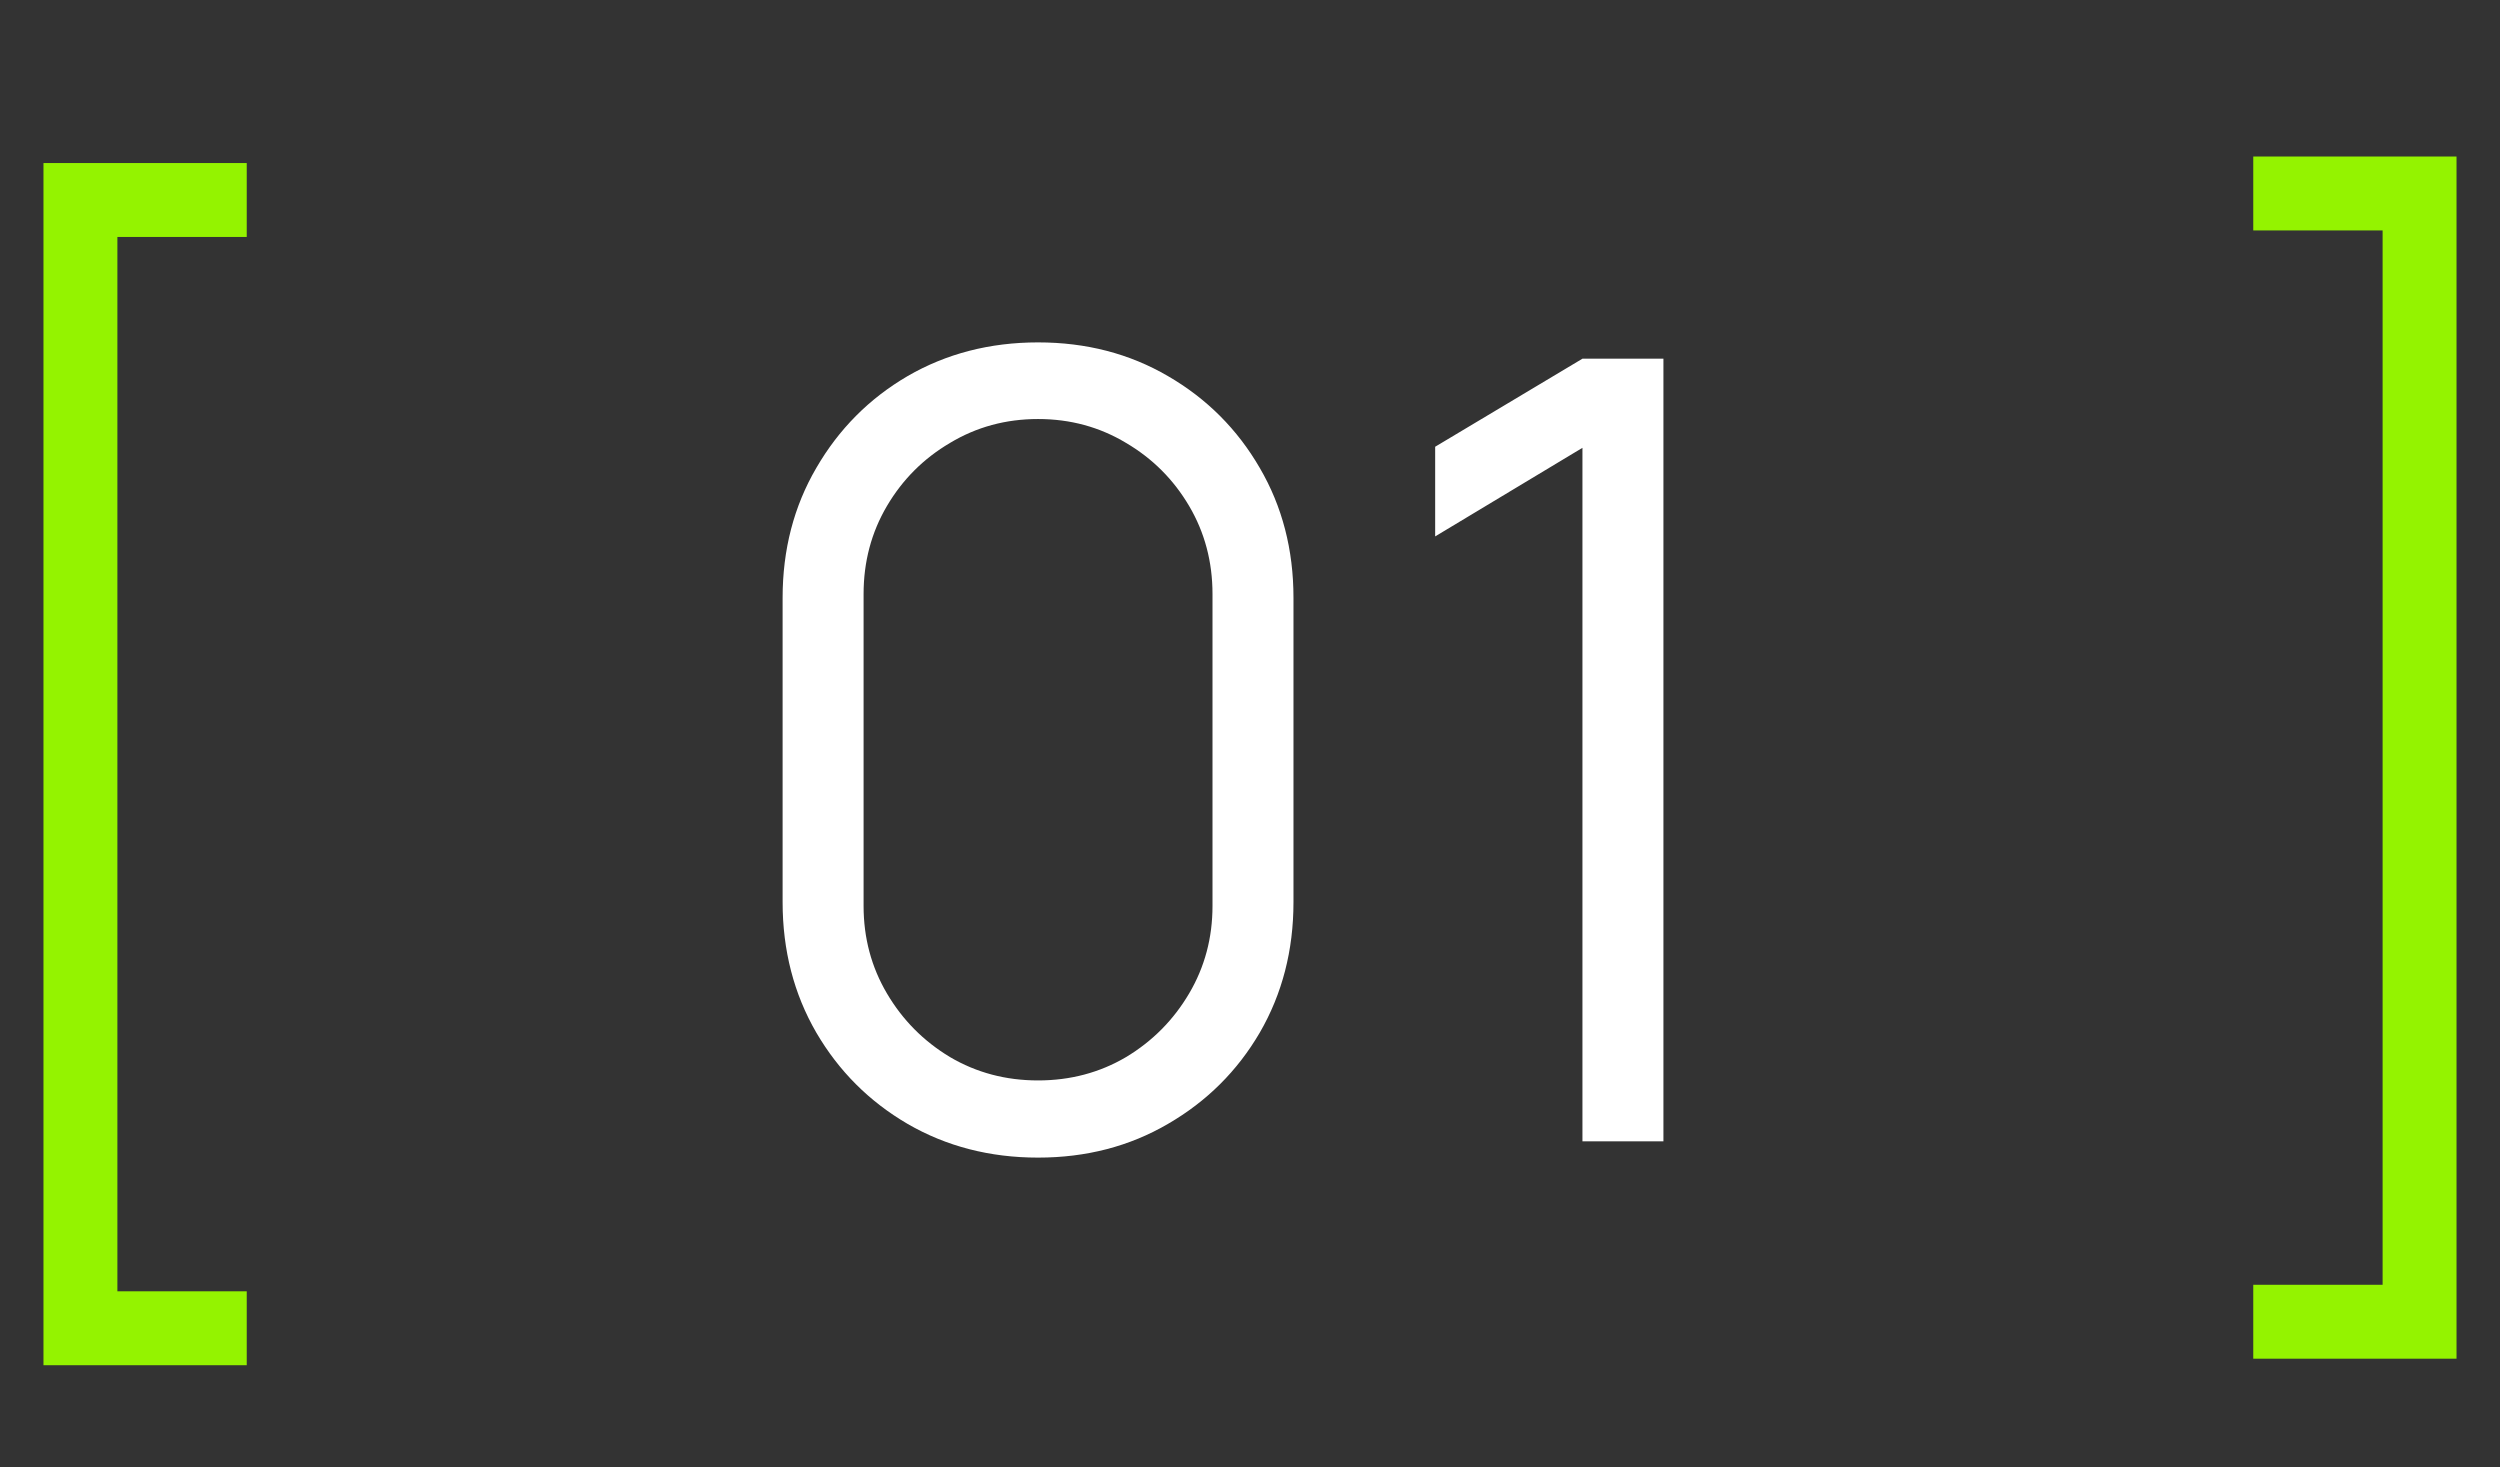 <?xml version="1.0" encoding="UTF-8"?> <svg xmlns="http://www.w3.org/2000/svg" width="46" height="27" viewBox="0 0 46 27" fill="none"><rect x="0" y="0" width="46" height="27" fill="#333333" stroke="none"/><path d="M19.1 21.3C18.213 21.3 17.413 21.093 16.7 20.68C15.993 20.267 15.433 19.707 15.02 19C14.607 18.287 14.4 17.487 14.4 16.6V11C14.4 10.113 14.607 9.317 15.02 8.61C15.433 7.897 15.993 7.333 16.7 6.92C17.413 6.507 18.213 6.3 19.1 6.3C19.987 6.3 20.783 6.507 21.49 6.92C22.203 7.333 22.767 7.897 23.18 8.61C23.593 9.317 23.8 10.113 23.8 11V16.6C23.8 17.487 23.593 18.287 23.18 19C22.767 19.707 22.203 20.267 21.49 20.68C20.783 21.093 19.987 21.3 19.1 21.3ZM19.1 19.88C19.693 19.88 20.233 19.737 20.72 19.45C21.207 19.157 21.593 18.767 21.88 18.28C22.167 17.793 22.31 17.257 22.31 16.67V10.93C22.31 10.337 22.167 9.797 21.88 9.31C21.593 8.823 21.207 8.437 20.72 8.15C20.233 7.857 19.693 7.71 19.1 7.71C18.507 7.71 17.967 7.857 17.48 8.15C16.993 8.437 16.607 8.823 16.32 9.31C16.033 9.797 15.89 10.337 15.89 10.93V16.67C15.89 17.257 16.033 17.793 16.32 18.28C16.607 18.767 16.993 19.157 17.48 19.45C17.967 19.737 18.507 19.88 19.1 19.88ZM29.117 21V8.24L26.407 9.87V8.22L29.117 6.6H30.607V21H29.117Z" fill="white"></path><path d="M0.8 25.12V3H4.54V4.36H2.16V23.76H4.54V25.12H0.8Z" fill="#94F300"></path><path d="M45.2 2.88L45.2 25L41.46 25L41.46 23.64L43.84 23.64L43.84 4.24L41.46 4.24L41.46 2.88L45.2 2.88Z" fill="#94F300"></path></svg> 